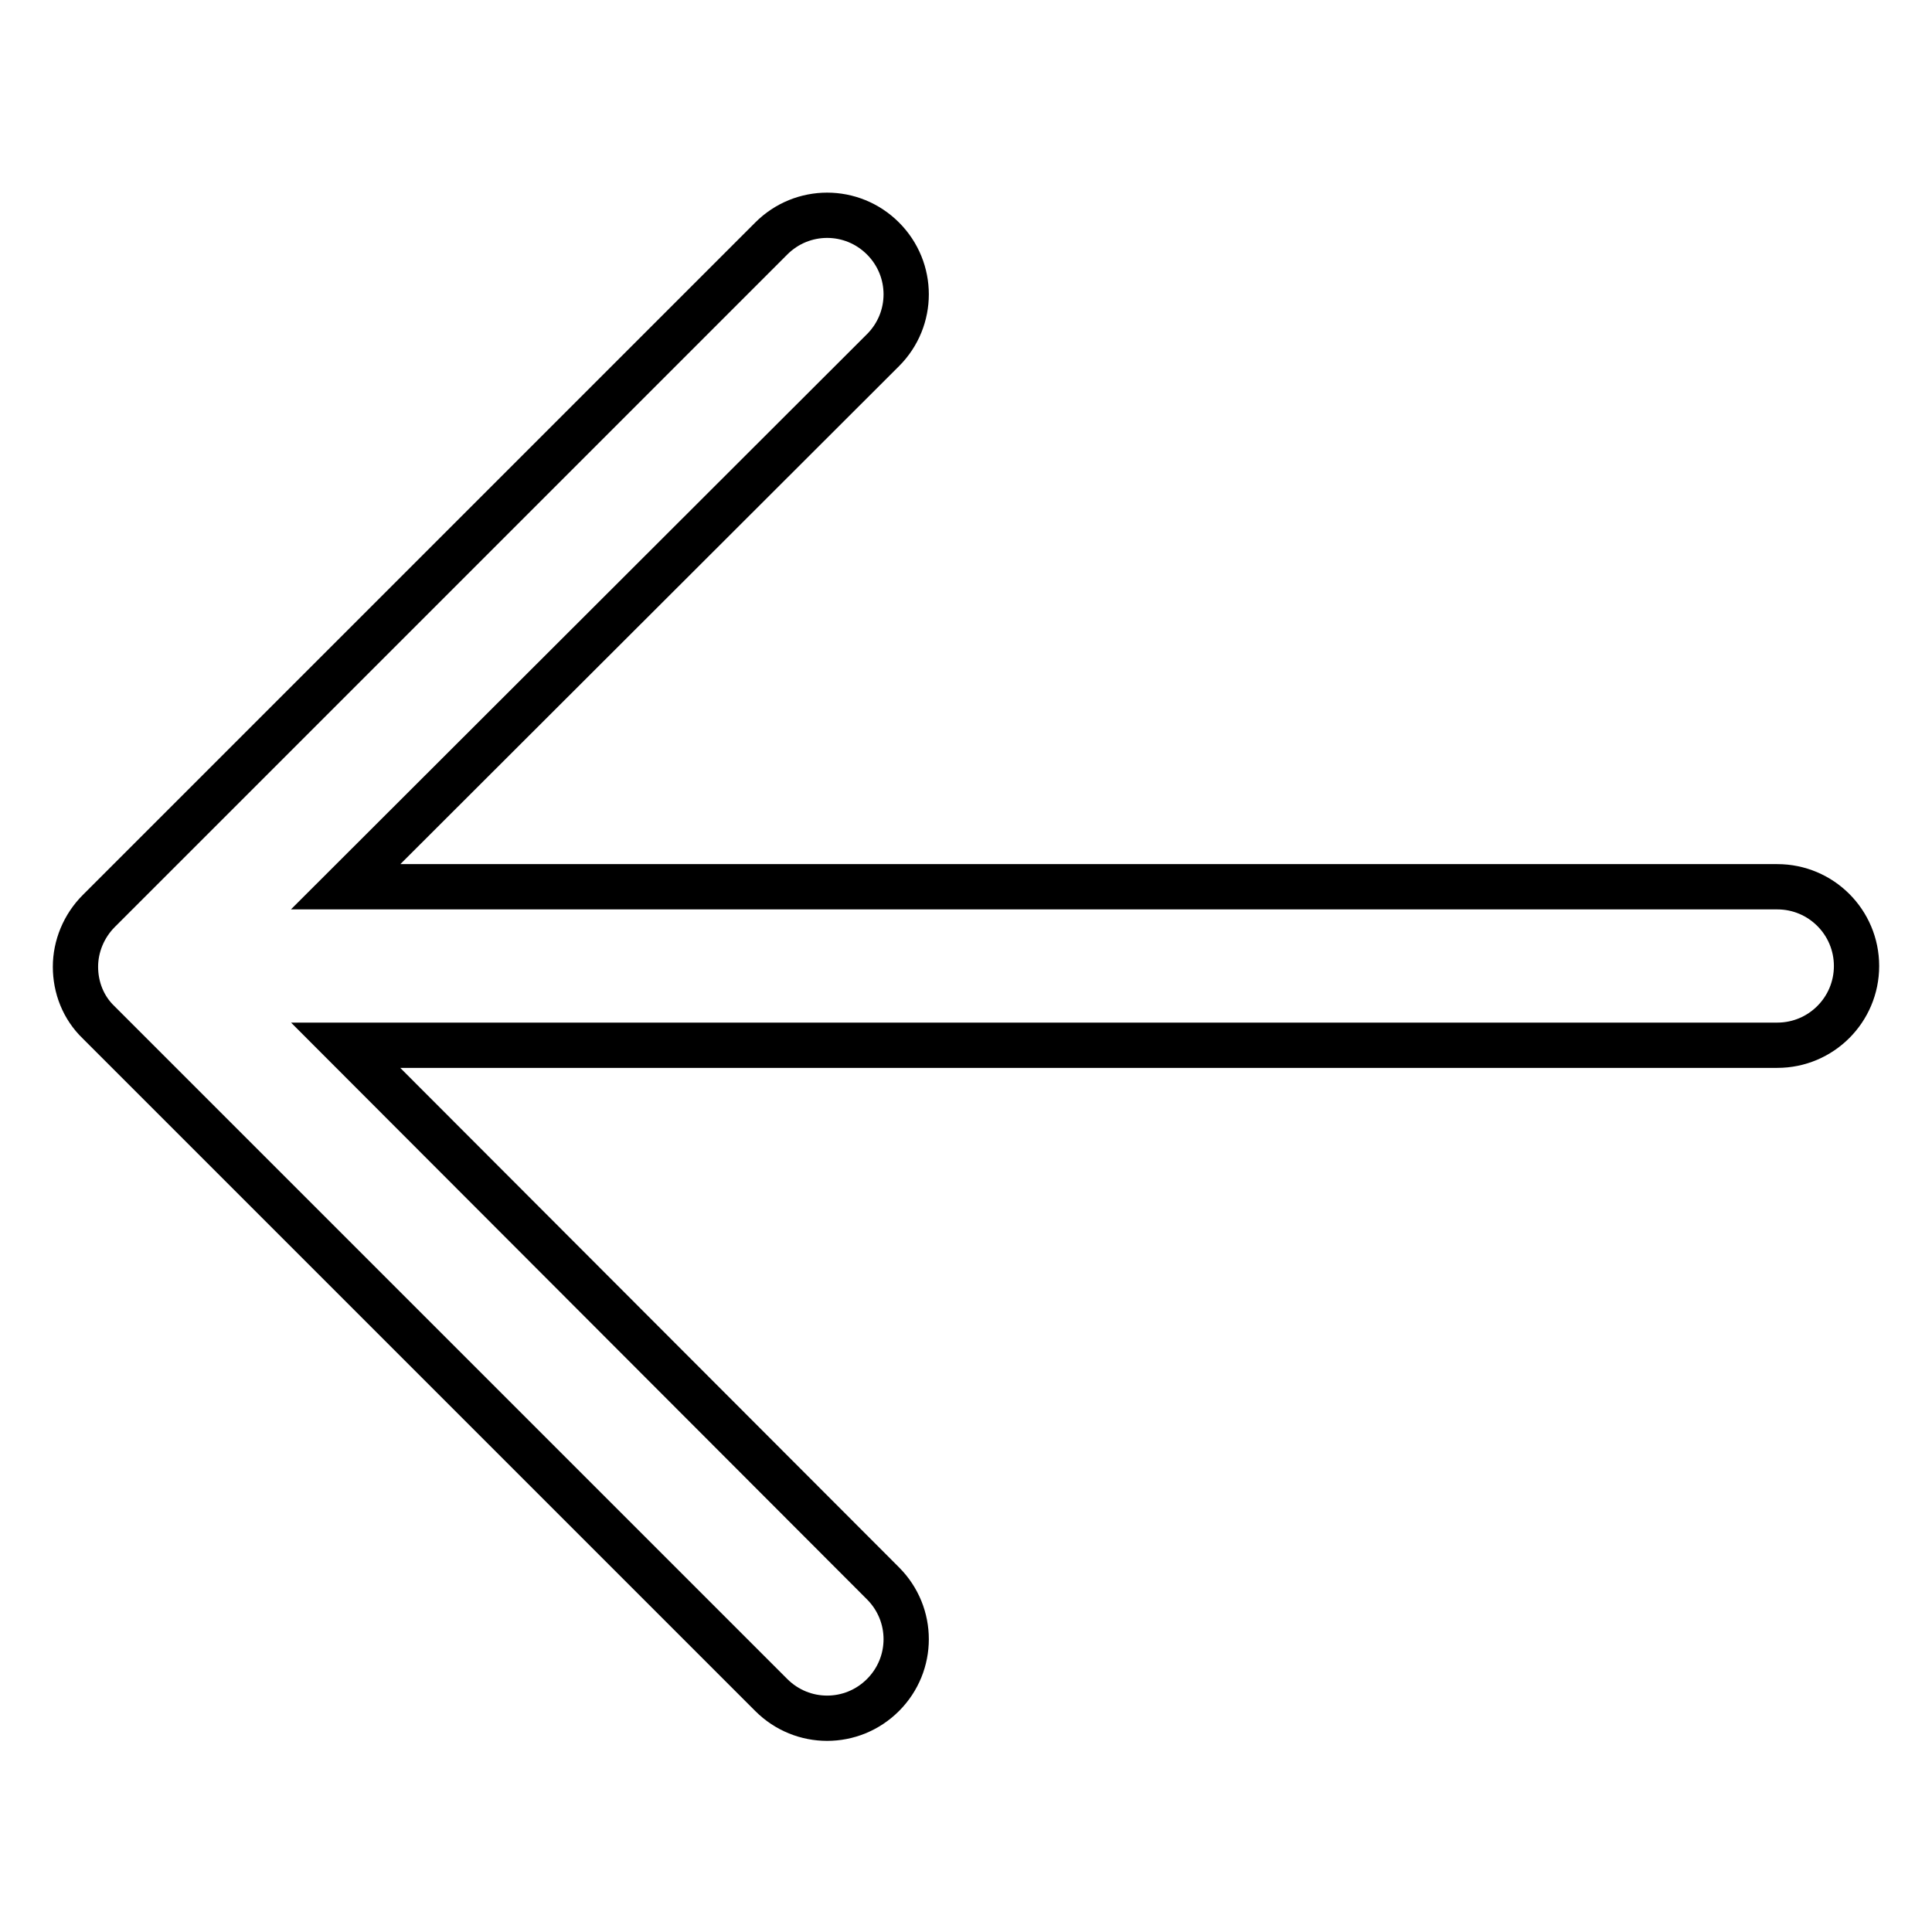 <?xml version="1.0" encoding="utf-8"?>
<!-- Svg Vector Icons : http://www.onlinewebfonts.com/icon -->
<!DOCTYPE svg PUBLIC "-//W3C//DTD SVG 1.1//EN" "http://www.w3.org/Graphics/SVG/1.1/DTD/svg11.dtd">
<svg version="1.1" xmlns="http://www.w3.org/2000/svg" xmlns:xlink="http://www.w3.org/1999/xlink" x="0px" y="0px" viewBox="0 0 256 256" enable-background="new 0 0 256 256" xml:space="preserve">
<g> <path stroke-width="6" fill-opacity="0" stroke="#000000"  d="M45.8,138.5h189.7c5.8,0,10.5-4.7,10.5-10.5c0-5.8-4.7-10.5-10.5-10.5H45.8L117,46.4 c4.1-4.1,4.1-10.7,0-14.8c-4.1-4.1-10.7-4.1-14.8,0l-89.1,89.1c-2,2-3.1,4.7-3.1,7.4c0,2.7,1,5.4,3.1,7.4l89.1,89.1 c4.1,4.1,10.7,4.1,14.8,0c4.1-4.1,4.1-10.7,0-14.8L45.8,138.5z"/></g>
</svg>